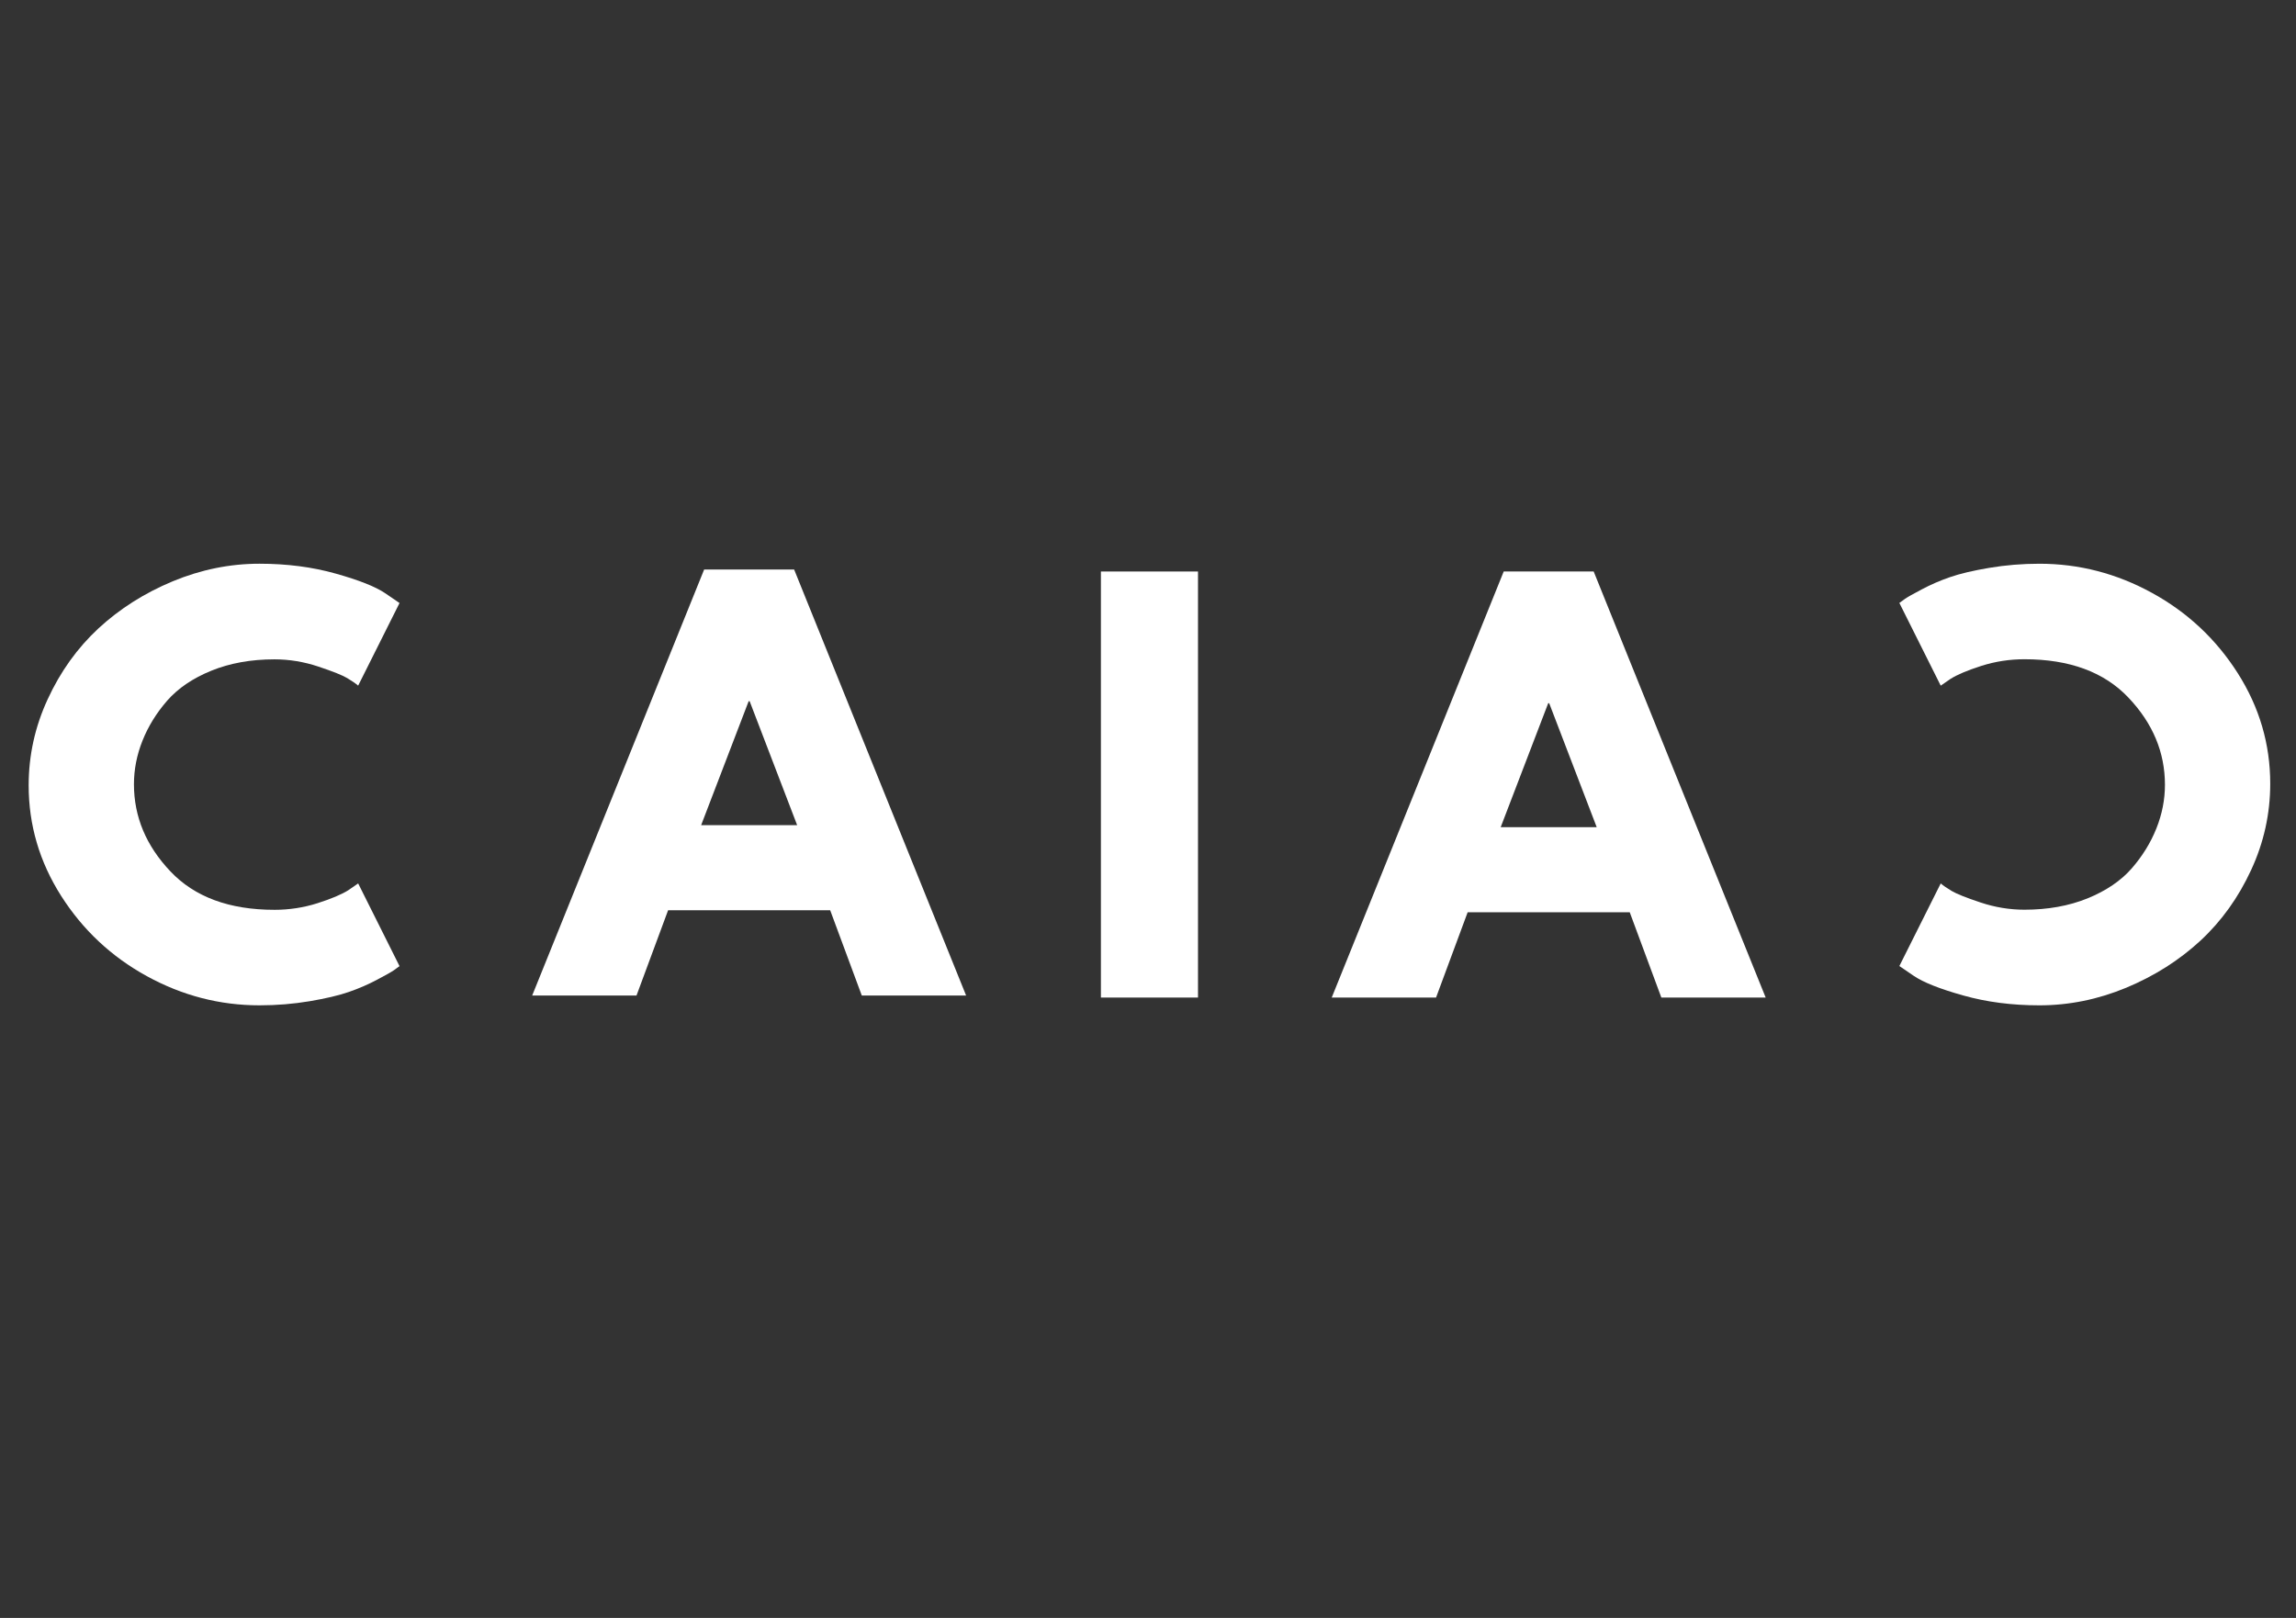 <svg xmlns:inkscape="http://www.inkscape.org/namespaces/inkscape" xmlns:sodipodi="http://sodipodi.sourceforge.net/DTD/sodipodi-0.dtd" xmlns="http://www.w3.org/2000/svg" xmlns:svg="http://www.w3.org/2000/svg" width="105mm" height="74mm" viewBox="0 0 105 74" version="1.1" id="svg2561" inkscape:version="1.2.2 (b0a8486541, 2022-12-01)" sodipodi:docname="caiac_logo.svg">
  <rect x="0" y="0" width="105" height="74" fill="#333333" stroke="none"/>
  <sodipodi:namedview id="namedview2563" pagecolor="#ffffff" bordercolor="#eeeeee" borderopacity="1" inkscape:showpageshadow="0" inkscape:pageopacity="0" inkscape:pagecheckerboard="0" inkscape:deskcolor="#ffffff" inkscape:document-units="mm" showgrid="false" inkscape:zoom="1.5447638" inkscape:cx="259.91029" inkscape:cy="264.11805" inkscape:window-width="1920" inkscape:window-height="1011" inkscape:window-x="0" inkscape:window-y="32" inkscape:window-maximized="1" inkscape:current-layer="layer1" fill="#ffffff"/>
  <defs id="defs2558" fill="#ffffff"/>
  <g inkscape:label="Layer 1" inkscape:groupmode="layer" id="layer1">
    <g style="fill:#fcfcfc;fill-opacity:1" id="g2523" transform="matrix(0.353,0,0,0.353,-51.969,-100.469)">
      <g id="use2521" transform="translate(149.387,413.875)">
        <path style="stroke:none" d="m 33.391,-11.375 c 1.914,0 3.773,-0.285 5.578,-0.859 1.812,-0.582 3.145,-1.145 4,-1.688 l 1.266,-0.875 5.359,10.719 c -0.18,0.137 -0.422,0.312 -0.734,0.531 -0.312,0.219 -1.043,0.633 -2.188,1.234 -1.137,0.605 -2.352,1.133 -3.641,1.578 C 41.738,-0.285 40.039,0.113 37.938,0.469 35.844,0.82 33.68,1 31.453,1 c -5.137,0 -10,-1.258 -14.594,-3.781 C 12.266,-5.301 8.562,-8.77 5.75,-13.188 2.945,-17.602 1.547,-22.375 1.547,-27.5 c 0,-3.883 0.82,-7.609 2.469,-11.172 1.645,-3.57 3.836,-6.629 6.578,-9.172 2.75,-2.539 5.953,-4.57 9.609,-6.094 3.664,-1.52 7.414,-2.281 11.25,-2.281 3.57,0 6.863,0.43 9.875,1.281 3.008,0.844 5.141,1.688 6.391,2.531 l 1.875,1.281 -5.359,10.703 c -0.312,-0.27 -0.781,-0.594 -1.406,-0.969 -0.625,-0.375 -1.875,-0.875 -3.75,-1.5 -1.875,-0.625 -3.773,-0.938 -5.688,-0.938 -3.031,0 -5.758,0.492 -8.172,1.469 -2.406,0.98 -4.312,2.273 -5.719,3.875 -1.398,1.605 -2.465,3.336 -3.203,5.188 -0.742,1.855 -1.109,3.742 -1.109,5.656 0,4.199 1.57,7.961 4.719,11.281 3.145,3.324 7.641,4.984 13.484,4.984 z m 0,0" id="path2659" fill="#ffffff"/>
      </g>
    </g>
    <g style="fill:#fcfcfc;fill-opacity:1" id="g2539" transform="matrix(0.353,0,0,0.353,-53.006,-100.472)">
      <g id="use2537" transform="translate(288.767,413.875)">
        <path style="stroke:none" d="M 16.594,-55.203 V 0 H 4.016 v -55.203 z m 0,0" id="path2663" fill="#ffffff"/>
      </g>
    </g>
    <g style="fill:#fcfcfc;fill-opacity:1" id="g2547" transform="matrix(0.353,0,0,0.353,-54.094,-100.472)">
      <g id="use2545" transform="translate(327.643,413.875)">
        <path style="stroke:none" d="M 32.062,-55.203 54.344,0 H 40.828 l -4.094,-11.047 h -21 L 11.641,0 H -1.875 l 22.281,-55.203 z m 0.391,33.125 -6.156,-16.062 h -0.125 l -6.156,16.062 z m 0,0" id="path2651" fill="#ffffff"/>
      </g>
    </g>
    <g style="fill:#fcfcfc;fill-opacity:1" id="g2551" transform="matrix(0.353,0,0,0.353,-51.969,-100.625)">
      <g id="use2549" transform="translate(442.88,359.099)">
        <path style="stroke:none" d="m -33.391,11.375 c -1.914,0 -3.773,0.285 -5.578,0.859 -1.812,0.582 -3.145,1.145 -4,1.688 l -1.266,0.875 -5.359,-10.719 c 0.18,-0.137 0.422,-0.312 0.734,-0.531 0.312,-0.219 1.043,-0.633 2.188,-1.234 1.137,-0.605 2.352,-1.133 3.641,-1.578 1.293,-0.449 2.992,-0.848 5.094,-1.203 C -35.844,-0.82 -33.68,-1 -31.453,-1 c 5.137,0 10,1.258 14.594,3.781 4.594,2.52 8.297,5.988 11.109,10.406 2.805,4.414 4.203,9.188 4.203,14.312 0,3.883 -0.82,7.609 -2.469,11.172 -1.645,3.57 -3.836,6.629 -6.578,9.172 -2.75,2.539 -5.953,4.57 -9.609,6.094 -3.664,1.52 -7.414,2.281 -11.25,2.281 -3.57,0 -6.863,-0.43 -9.875,-1.281 -3.008,-0.844 -5.141,-1.688 -6.391,-2.531 l -1.875,-1.281 5.359,-10.703 c 0.312,0.27 0.781,0.594 1.406,0.969 0.625,0.375 1.875,0.875 3.75,1.5 1.875,0.625 3.773,0.938 5.688,0.938 3.031,0 5.758,-0.492 8.172,-1.469 2.406,-0.98 4.312,-2.273 5.719,-3.875 1.398,-1.605 2.465,-3.336 3.203,-5.188 0.742,-1.855 1.109,-3.742 1.109,-5.656 0,-4.199 -1.57,-7.961 -4.719,-11.281 C -23.051,13.035 -27.547,11.375 -33.391,11.375 Z m 0,0" id="path2667" fill="#ffffff"/>
      </g>
    </g>
    <g id="use2529" style="fill:#fcfcfc;fill-opacity:1" transform="matrix(0.353,0,0,0.353,24.999,45.534)">
      <path style="stroke:none" d="M 32.062,-55.203 54.344,0 H 40.828 l -4.094,-11.047 h -21 L 11.641,0 H -1.875 l 22.281,-55.203 z m 0.391,33.125 -6.156,-16.062 h -0.125 l -6.156,16.062 z m 0,0" id="path2655" fill="#ffffff"/>
    </g>
  </g>
</svg>